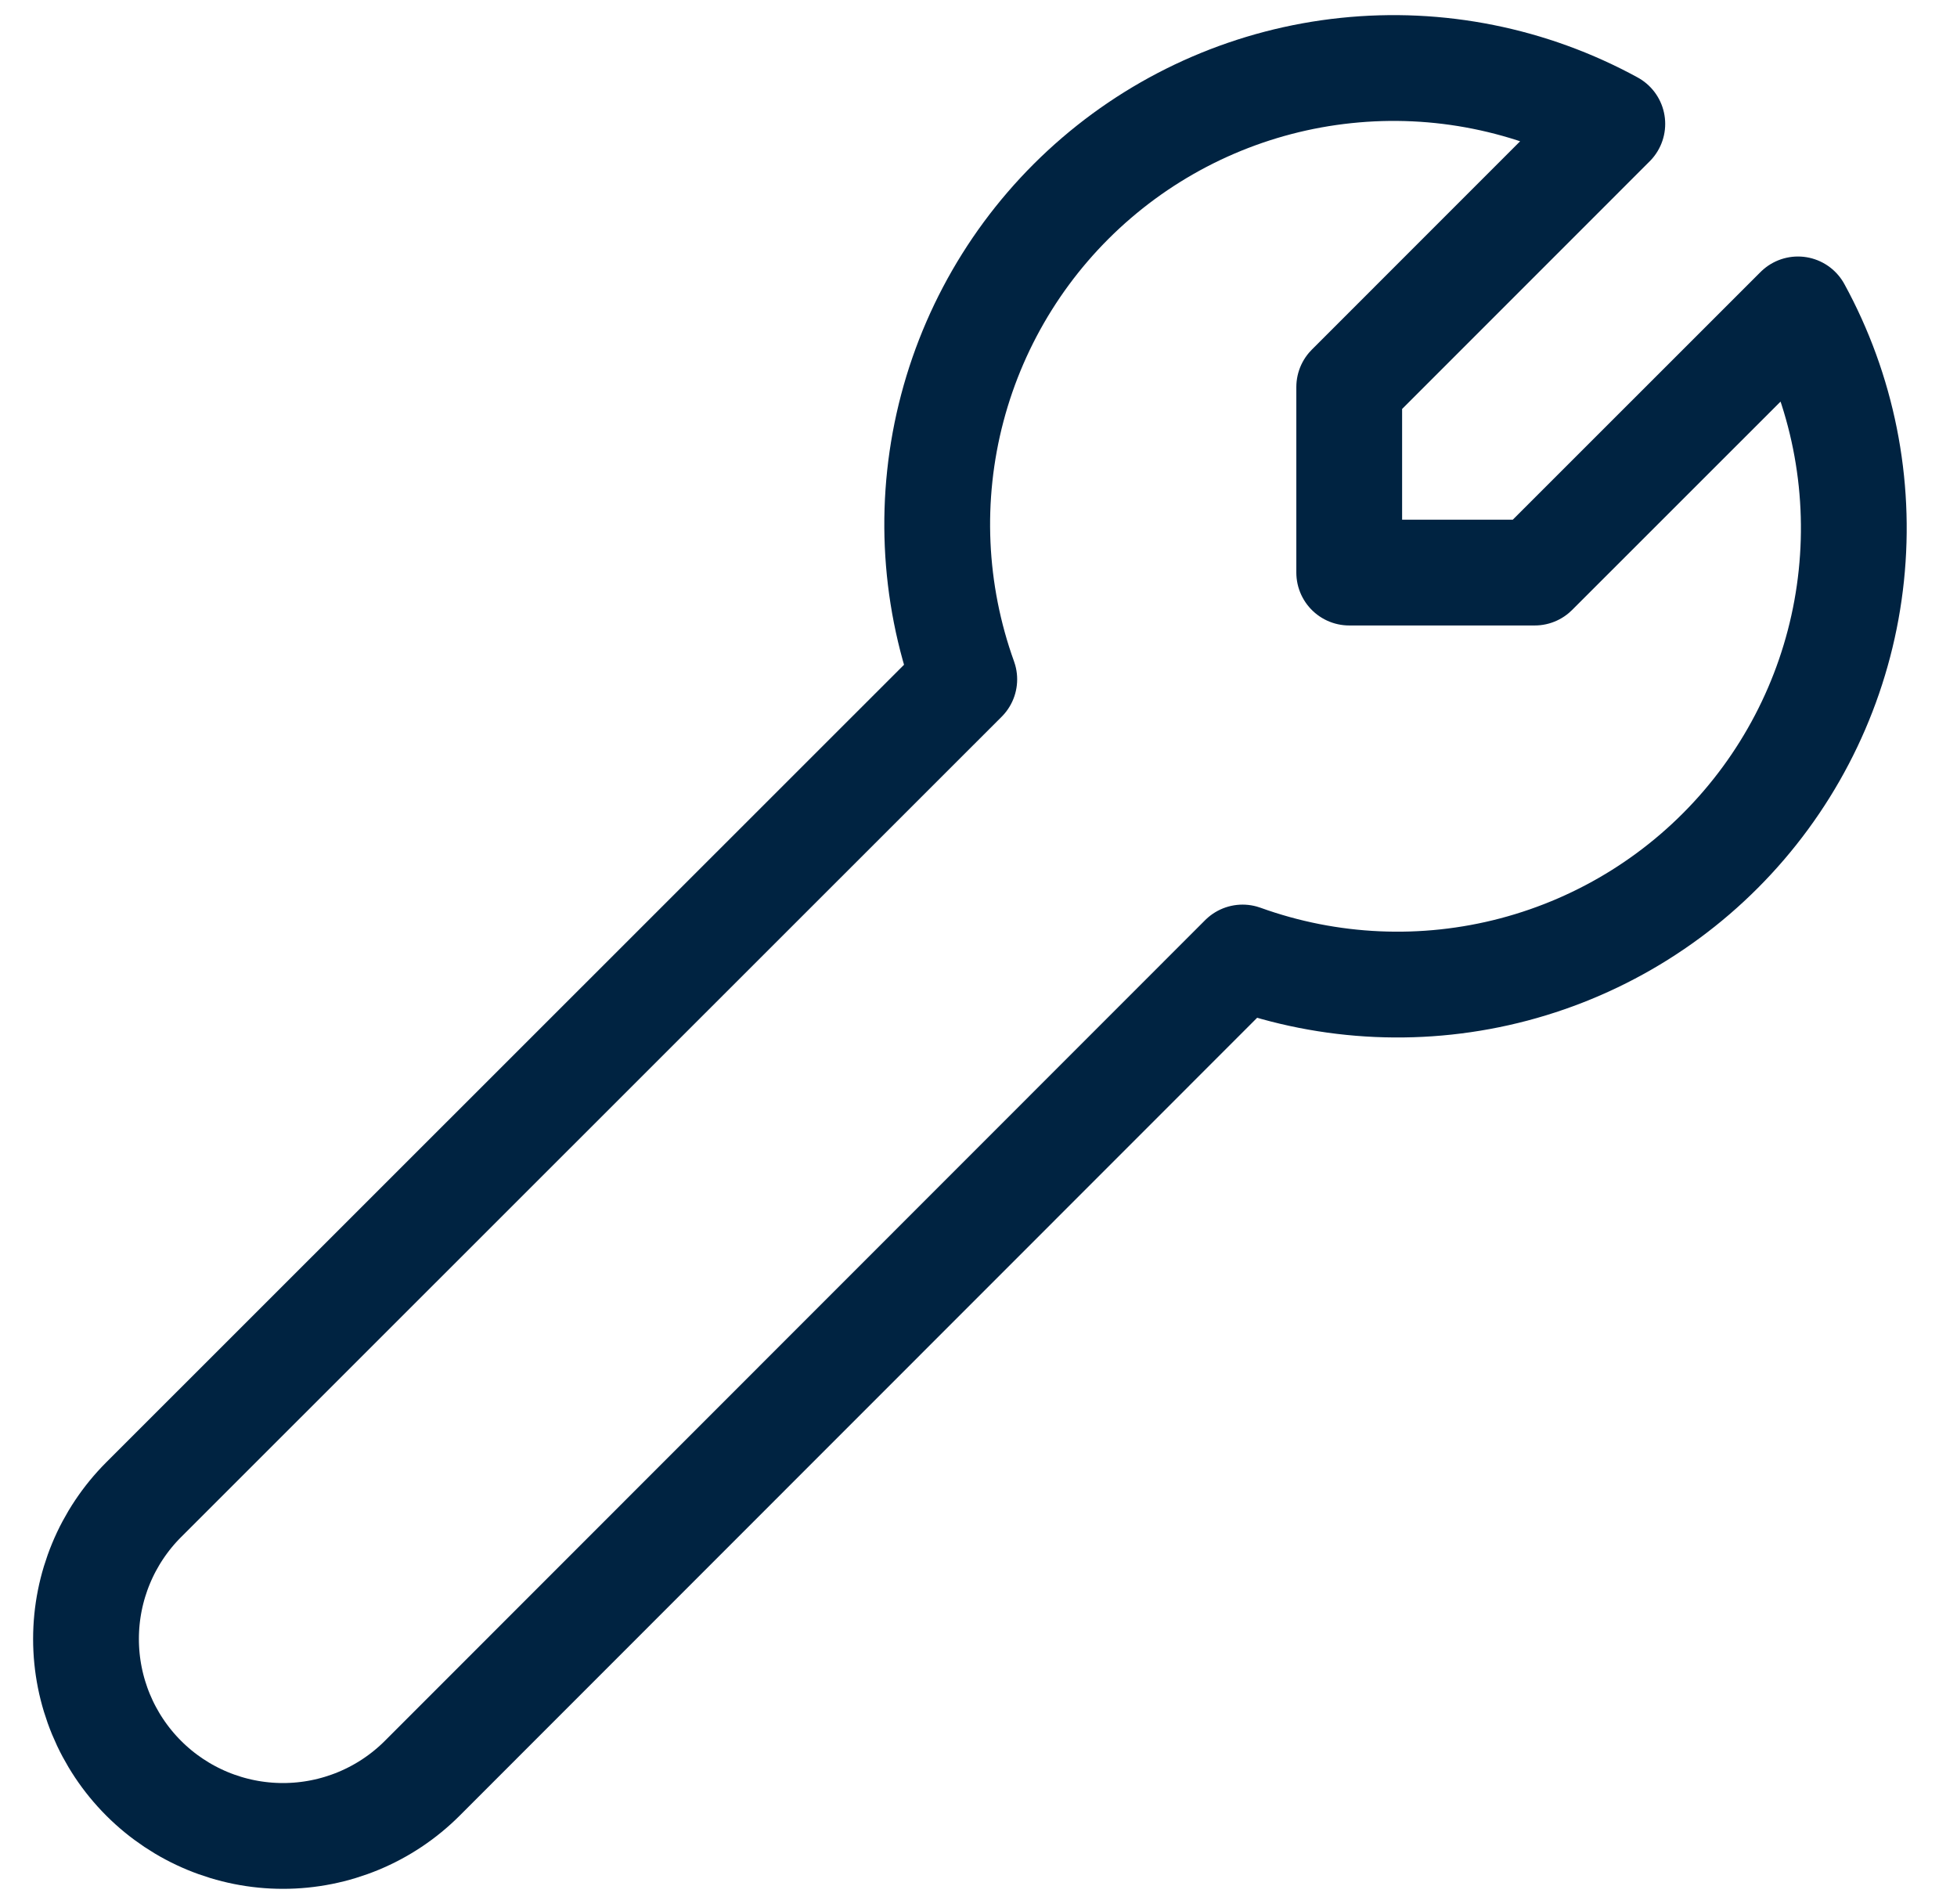 <svg width="37" height="36" viewBox="0 0 37 36" fill="none" xmlns="http://www.w3.org/2000/svg">
<path d="M33.992 5.85L29.016 10.824H25.509V7.317L30.483 2.342C28.946 1.502 27.191 1.15 25.449 1.333C23.707 1.515 22.062 2.223 20.733 3.362C19.403 4.502 18.452 6.019 18.005 7.712C17.558 9.405 17.637 11.194 18.231 12.842L2.717 28.35C2.018 29.049 1.626 29.996 1.626 30.983C1.626 31.971 2.018 32.918 2.717 33.617C3.415 34.315 4.362 34.707 5.35 34.707C6.338 34.707 7.285 34.315 7.983 33.617L23.493 18.101C25.14 18.695 26.93 18.774 28.623 18.327C30.316 17.88 31.833 16.929 32.972 15.599C34.112 14.269 34.82 12.624 35.002 10.883C35.185 9.141 34.833 7.385 33.993 5.849L33.992 5.85Z" stroke="#002341" stroke-width="2" stroke-linecap="round" stroke-linejoin="round"/>
</svg>
